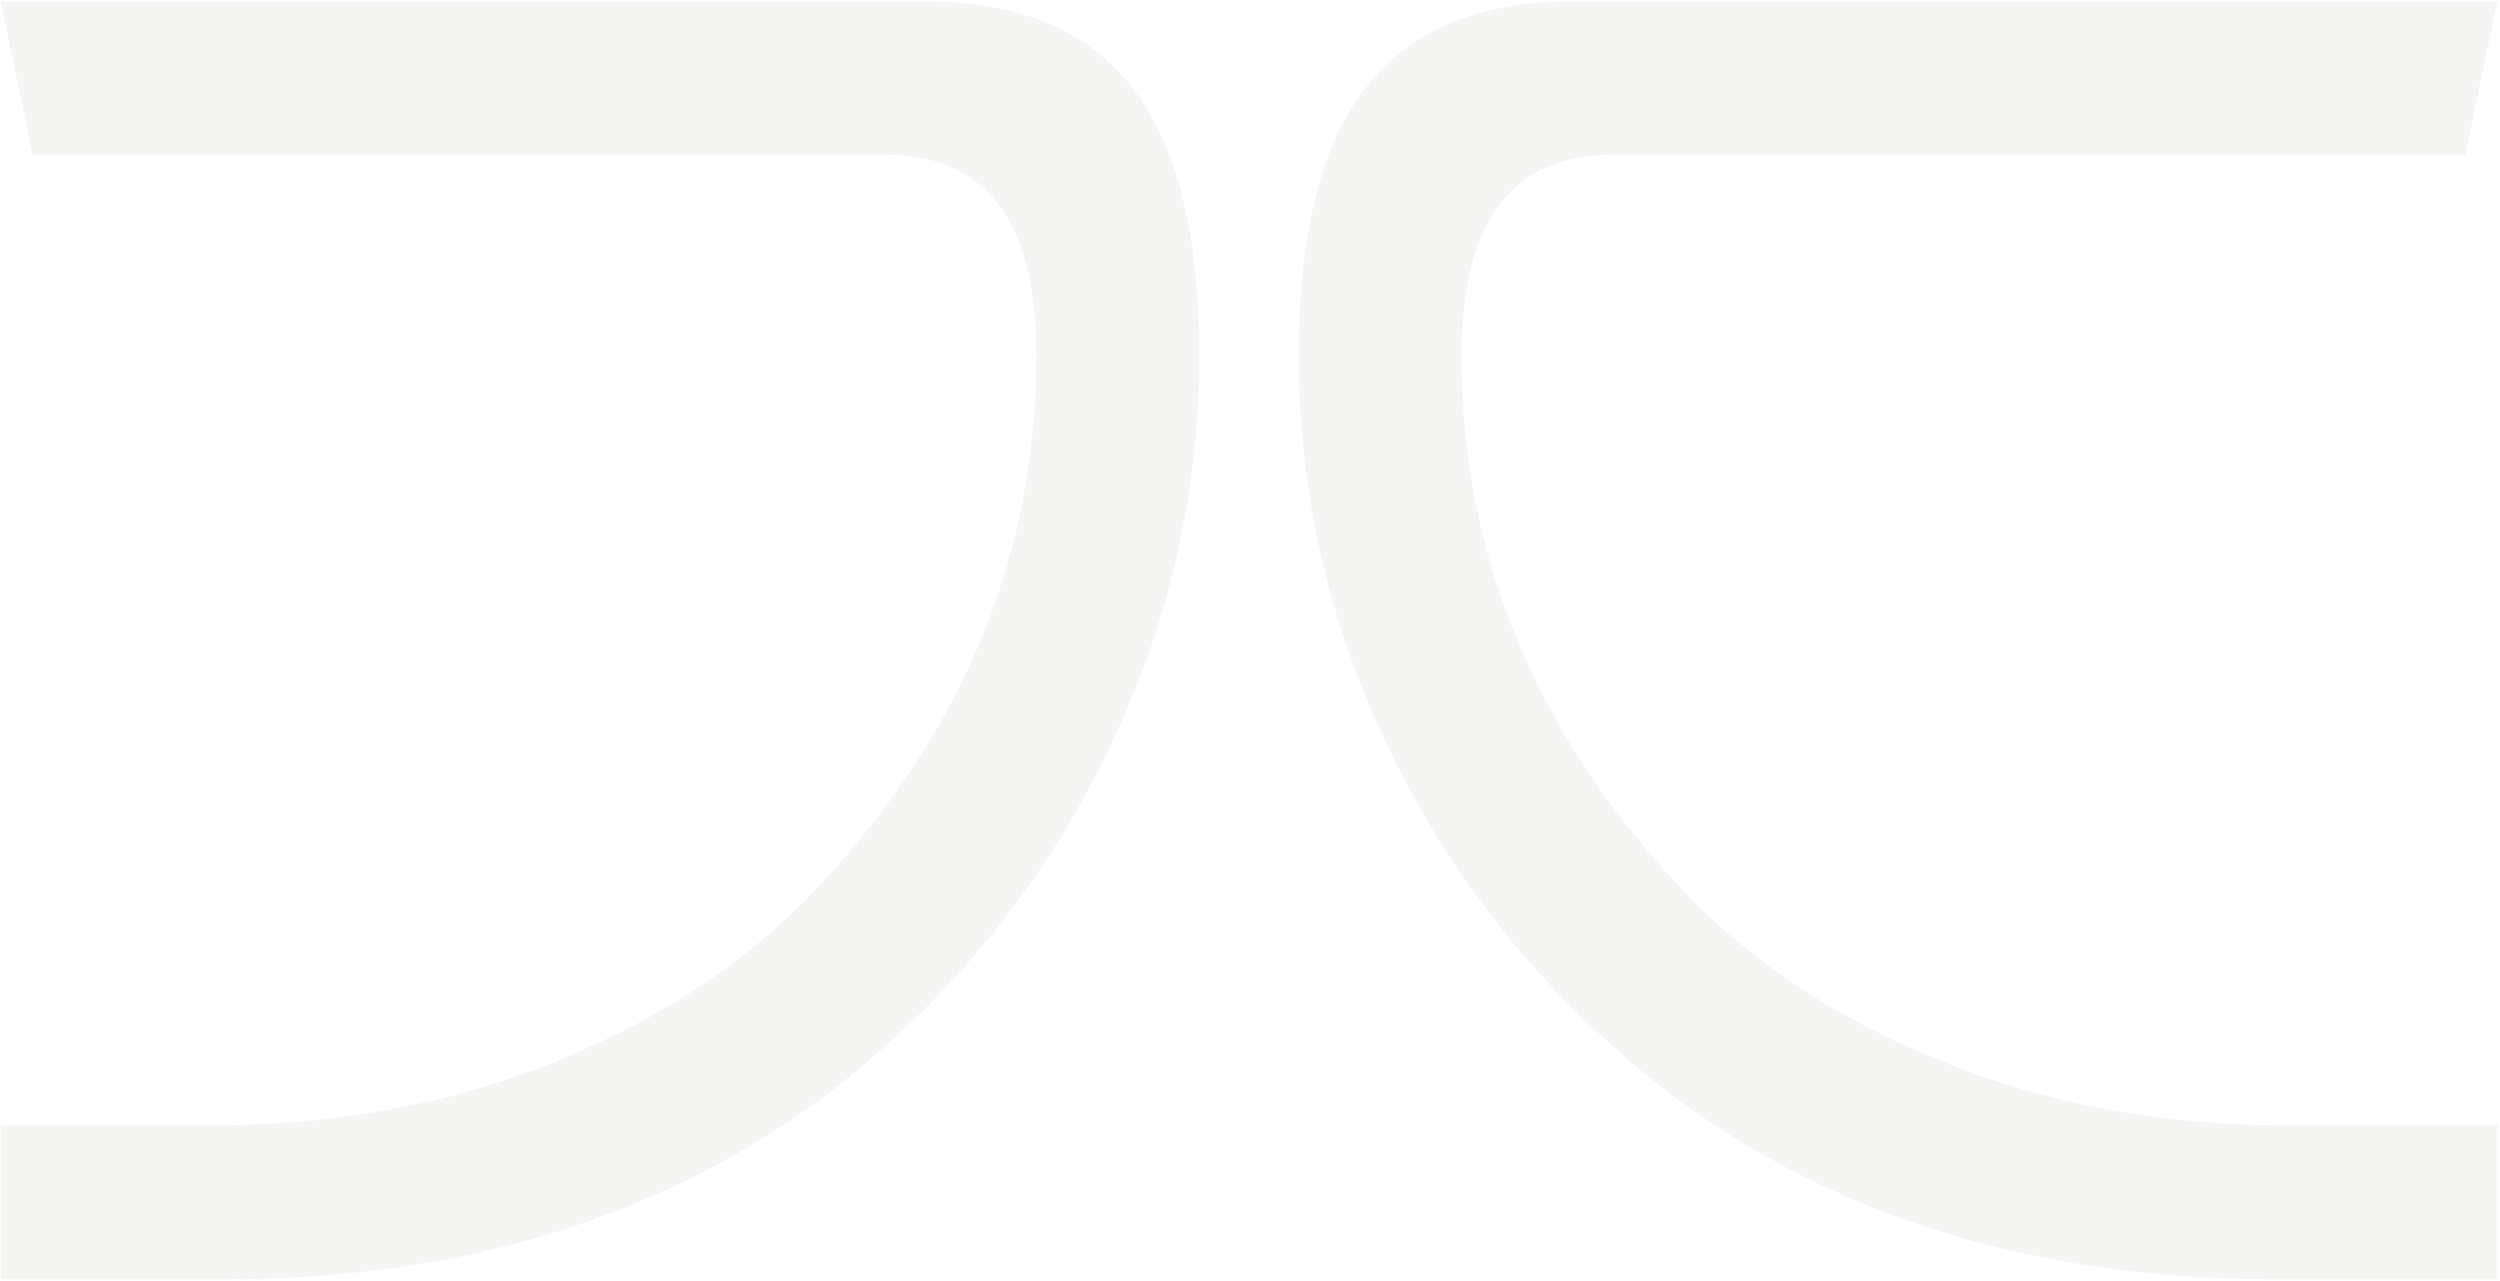 <?xml version="1.0" encoding="UTF-8"?> <svg xmlns="http://www.w3.org/2000/svg" width="993" height="509" viewBox="0 0 993 509" fill="none"><path d="M991.893 447.269V508.136H903.438C808.113 508.136 727.674 483.165 662.12 433.535C616.032 397.639 579.963 354.252 554.485 303.061C528.722 251.871 515.84 197.871 515.84 141.374C515.84 93.617 524.428 58.034 542.176 35.248C559.638 12.15 587.119 0.601 624.333 0.601H991.893L979.297 61.467H640.364C600.573 61.467 580.535 87.999 580.535 141.062C580.535 219.721 609.161 289.952 666.414 351.443C693.895 381.096 728.532 404.194 770.899 421.361C812.979 438.529 858.495 446.957 907.159 446.957H992.179L991.893 447.269Z" fill="#2E4E25" fill-opacity="0.05"></path><path d="M0.286 447.269V508.136H88.741C184.066 508.136 264.505 483.165 330.059 433.535C376.147 397.639 412.216 354.252 437.693 303.061C463.457 251.871 476.339 197.871 476.339 141.374C476.339 93.617 467.751 58.034 450.003 35.248C432.541 12.15 405.06 0.601 367.846 0.601H0.286L12.882 61.467H351.815C391.605 61.467 411.644 87.999 411.644 141.062C411.644 219.721 383.018 289.952 325.765 351.443C298.284 381.096 263.647 404.194 221.28 421.361C179.199 438.529 133.684 446.957 85.019 446.957H0L0.286 447.269Z" fill="#2E4E25" fill-opacity="0.05"></path></svg> 